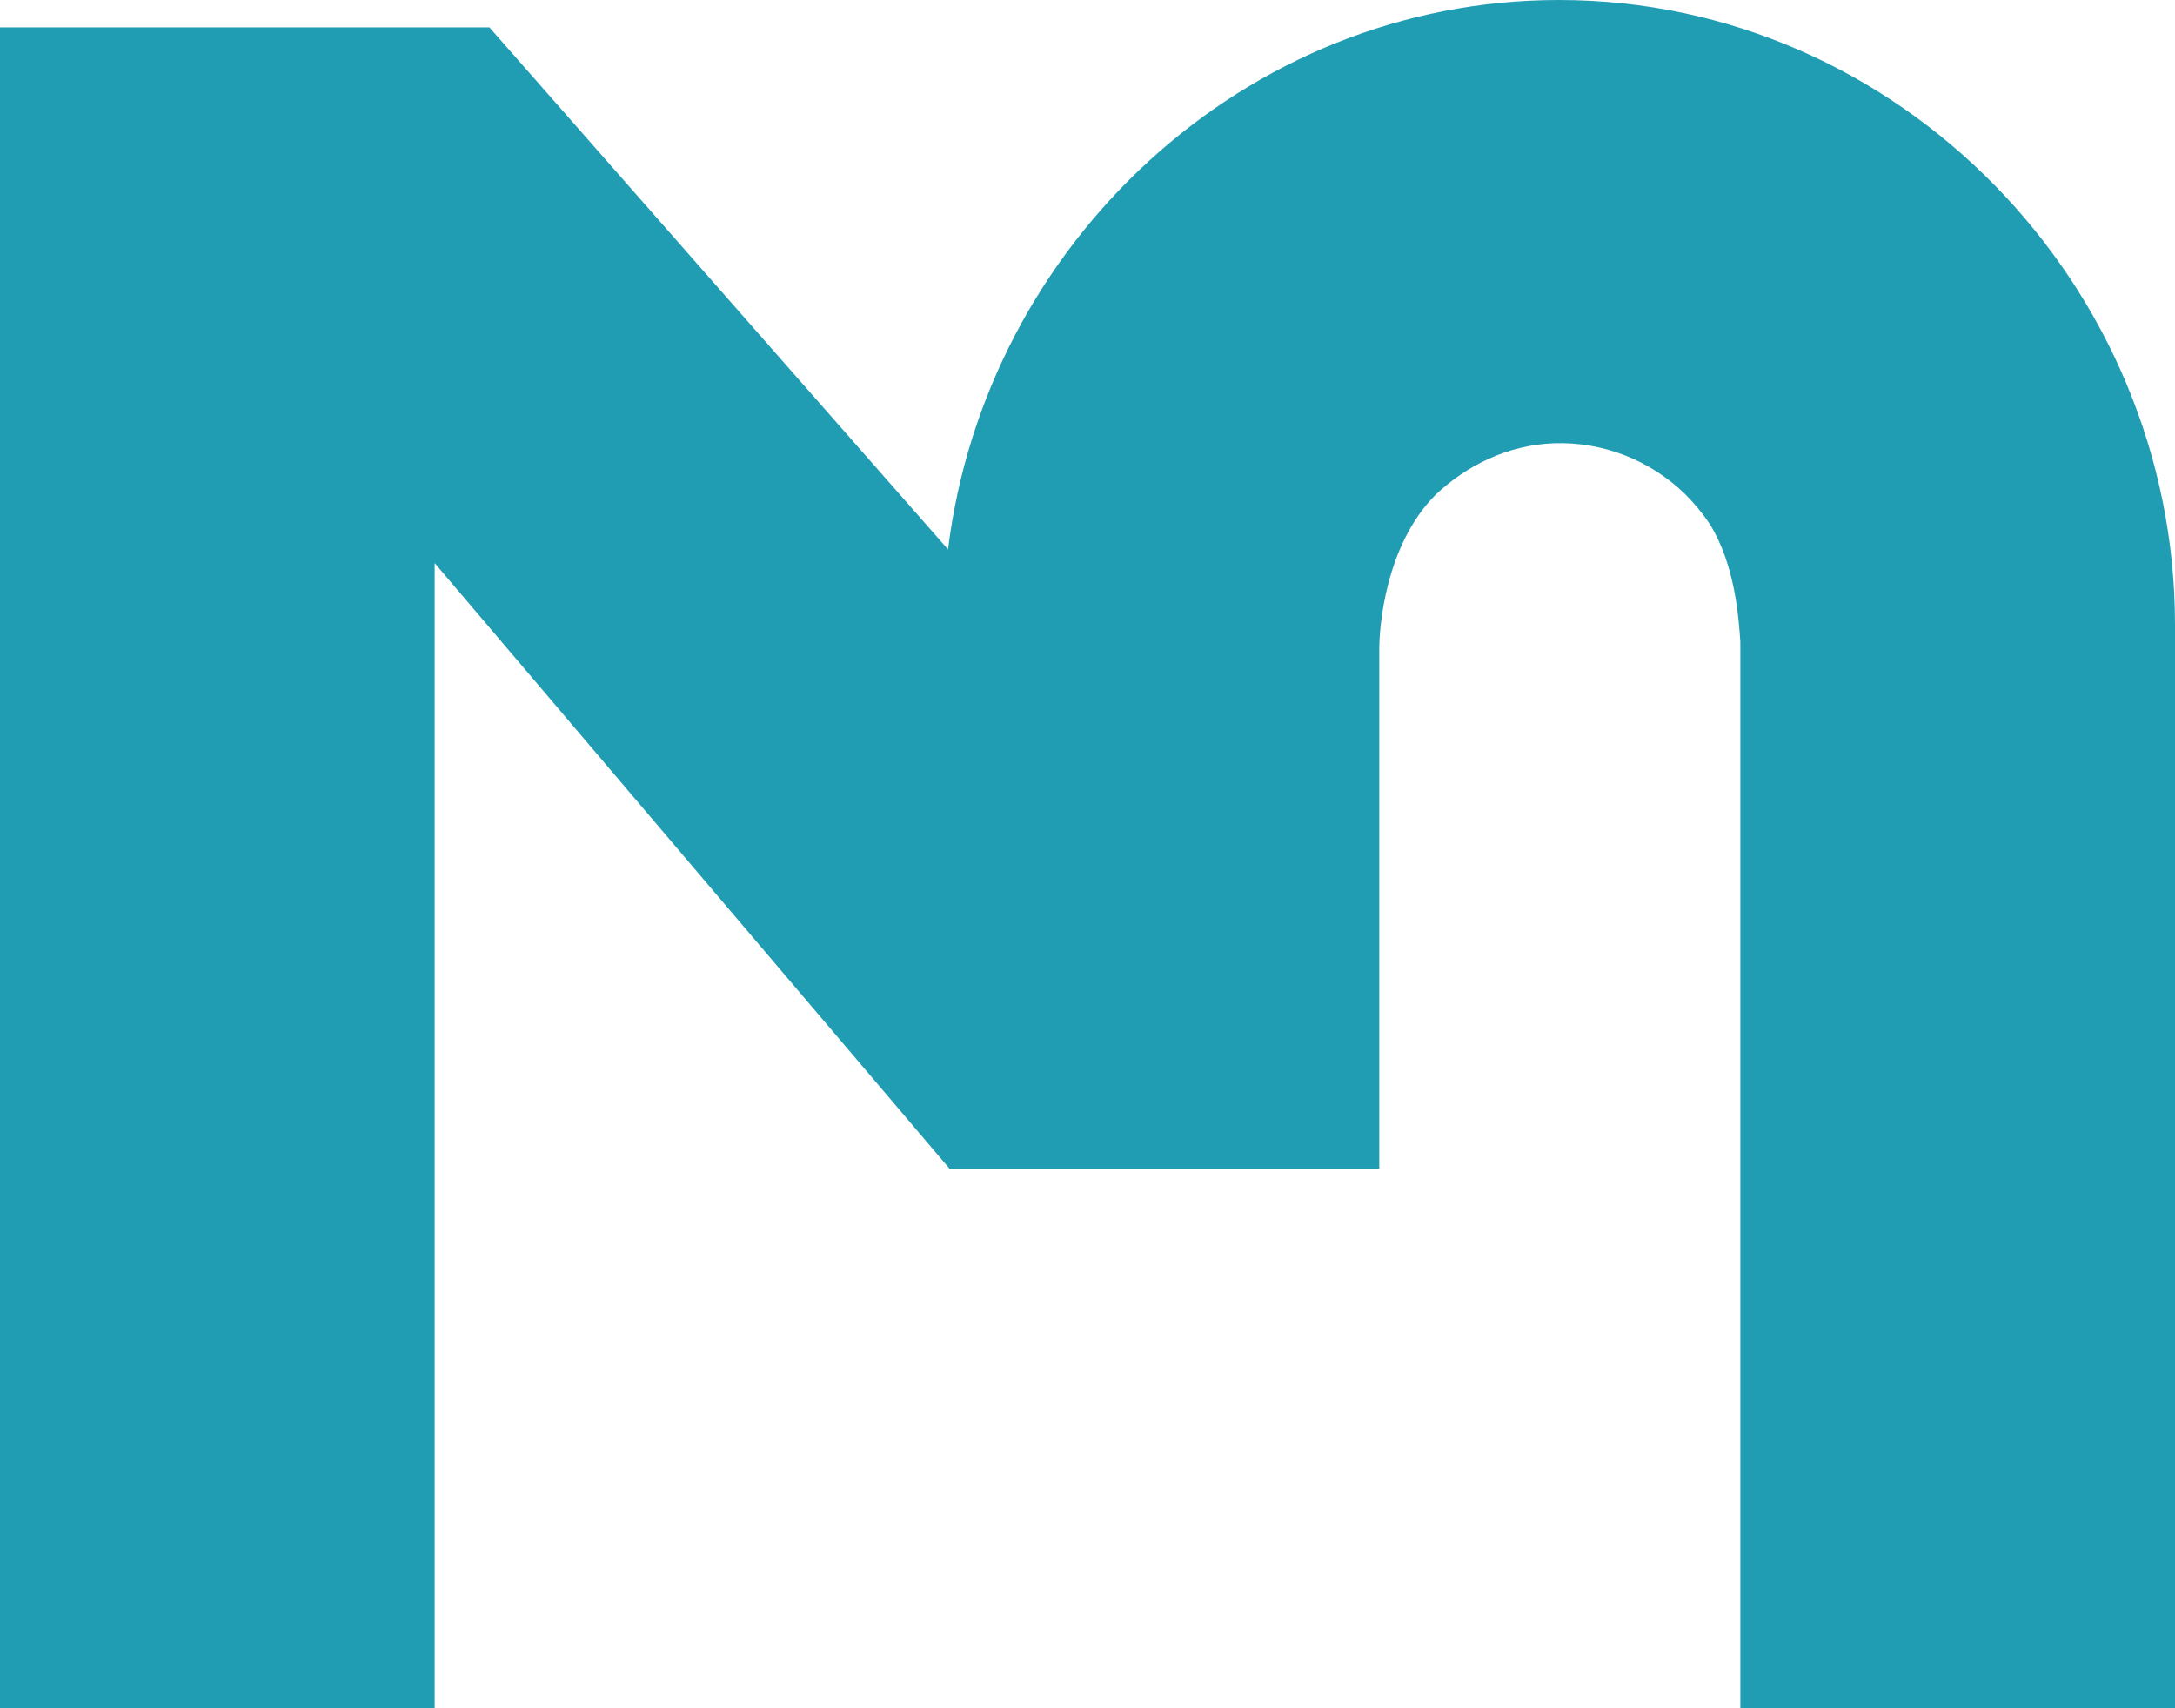<?xml version="1.0" encoding="utf-8"?>
<!-- Generator: Adobe Illustrator 21.1.0, SVG Export Plug-In . SVG Version: 6.00 Build 0)  -->
<svg version="1.1" id="Ebene_1" xmlns="http://www.w3.org/2000/svg" xmlns:xlink="http://www.w3.org/1999/xlink" x="0px" y="0px"
	 viewBox="0 0 127.1 99.8" style="enable-background:new 0 0 127.1 99.8;" xml:space="preserve">
<style type="text/css">
	.st0{fill:#219DB3;}
</style>
<path class="st0" d="M127.1,99.8V36.5c0-19.8-16.1-36.5-36-36.5C72.7,0,57.6,14.3,55.4,32.1L28.6,1.6H0v98.2h25.4V32.9l30.1,35.4
	h25.1V37.9c0-1.1,0.3-6,3.3-9c1.8-1.7,4.2-2.9,6.9-3c2.9-0.1,5.6,1,7.6,2.9c0,0,0.1,0.1,0.1,0.1c0.5,0.5,1,1.1,1.4,1.7
	c1.5,2.4,1.7,5.5,1.8,6.9v62.3H127.1z"/>
</svg>
